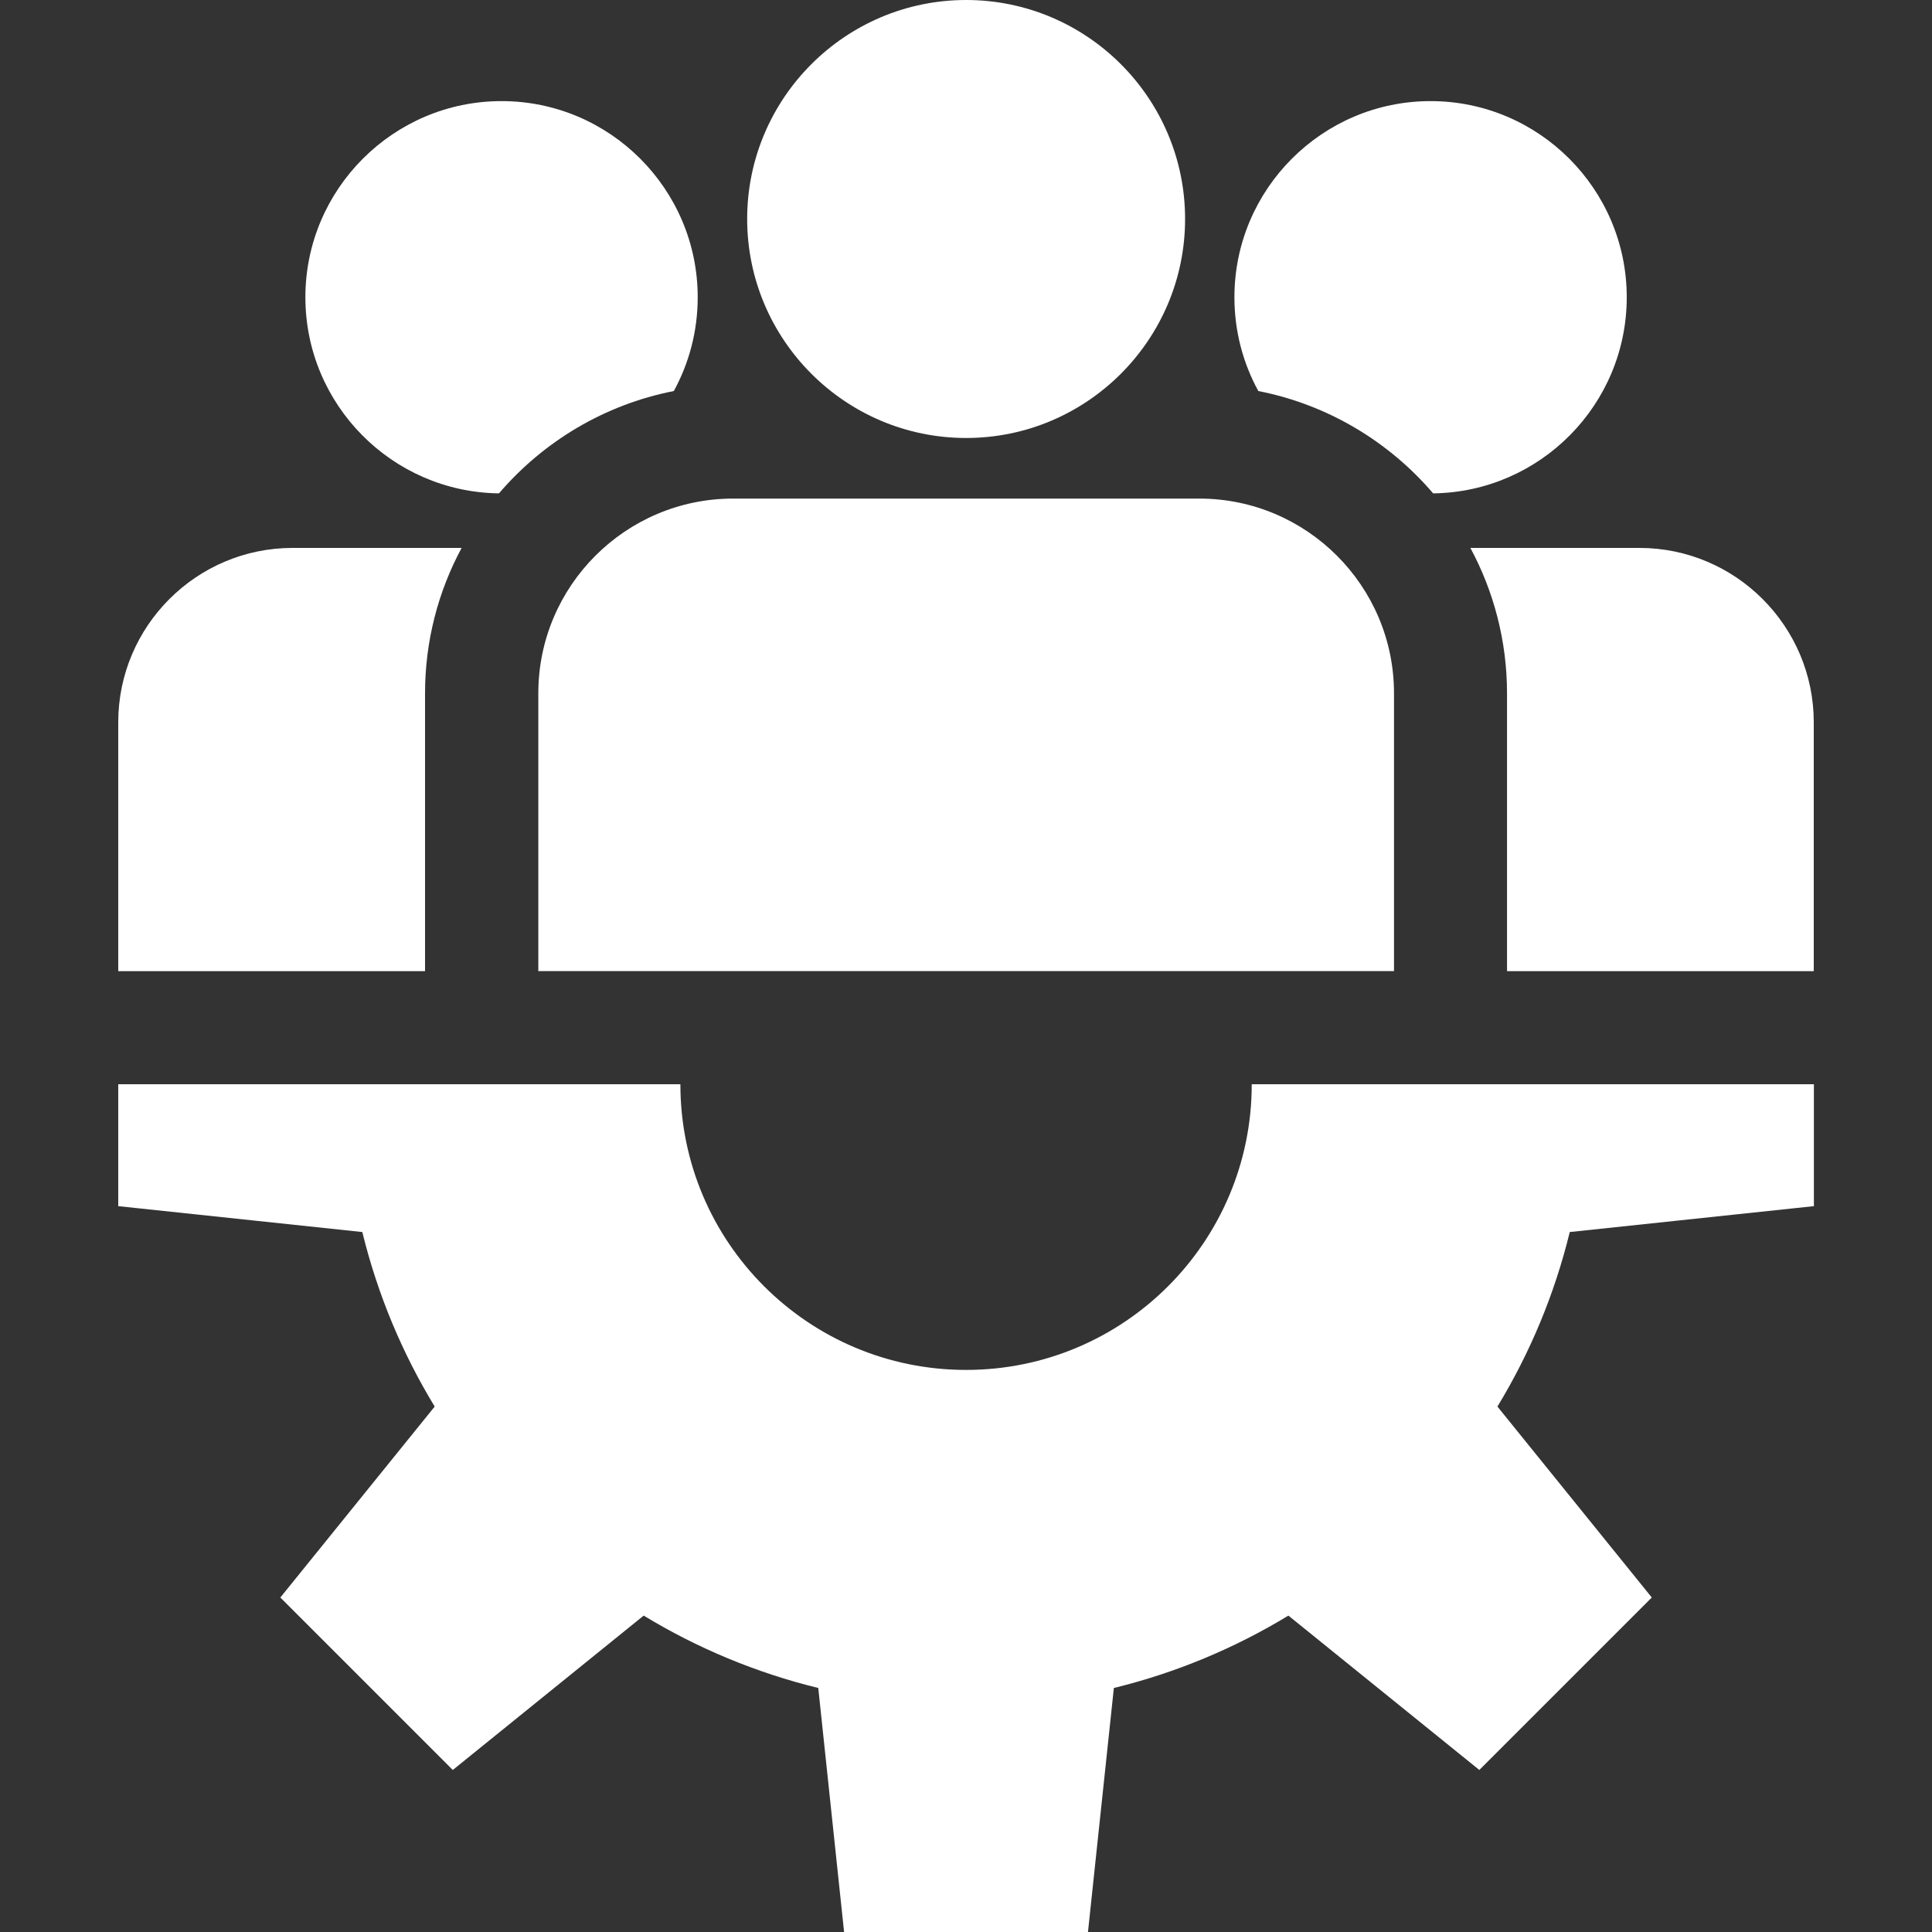 <svg width="30" height="30" viewBox="0 0 30 30" fill="none" xmlns="http://www.w3.org/2000/svg">
<rect x="0" y="0" width="30" height="30" fill="#333333" stroke="none"/>
<g id="Frame" clip-path="url(#clip0_95_8331)">
<g id="Group">
<g id="Group_2">
<g id="Group_3">
<path id="Vector" d="M28.166 18.729V16.836H19.437C19.437 19.286 17.451 21.272 15.001 21.272C12.551 21.272 10.565 19.286 10.565 16.836H1.836V18.729L5.626 19.131C5.863 20.1 6.245 21.012 6.75 21.841L4.353 24.806L7.031 27.484L9.995 25.087C10.825 25.591 11.737 25.974 12.706 26.211L13.107 30.001H16.894L17.296 26.211C18.265 25.974 19.177 25.591 20.006 25.087L22.971 27.484L25.649 24.806L23.252 21.841C23.756 21.012 24.139 20.1 24.375 19.131L28.166 18.729Z" fill="white"/>
</g>
</g>
<g id="Group_4">
<g id="Group_5">
<path id="Vector_2" d="M15.002 0C13.127 0 11.602 1.525 11.602 3.4C11.602 5.275 13.127 6.801 15.002 6.801C16.877 6.801 18.402 5.275 18.402 3.4C18.402 1.525 16.877 0 15.002 0Z" fill="white"/>
</g>
</g>
<g id="Group_6">
<g id="Group_7">
<path id="Vector_3" d="M18.623 7.742H11.383C9.716 7.742 8.359 9.098 8.359 10.765V15.079H21.646V10.765C21.646 9.098 20.29 7.742 18.623 7.742Z" fill="white"/>
</g>
</g>
<g id="Group_8">
<g id="Group_9">
<path id="Vector_4" d="M7.788 1.57C6.109 1.57 4.742 2.937 4.742 4.616C4.742 6.283 6.087 7.64 7.748 7.661C8.436 6.857 9.385 6.283 10.463 6.072C10.7 5.639 10.834 5.143 10.834 4.616C10.834 2.937 9.468 1.57 7.788 1.57Z" fill="white"/>
</g>
</g>
<g id="Group_10">
<g id="Group_11">
<path id="Vector_5" d="M4.544 8.508C3.051 8.508 1.836 9.723 1.836 11.216V15.08H6.6V10.767C6.6 9.95 6.806 9.181 7.168 8.508H4.544Z" fill="white"/>
</g>
</g>
<g id="Group_12">
<g id="Group_13">
<path id="Vector_6" d="M22.214 1.57C20.534 1.57 19.168 2.937 19.168 4.616C19.168 5.143 19.302 5.639 19.539 6.072C20.617 6.283 21.566 6.857 22.254 7.661C23.915 7.64 25.26 6.283 25.26 4.616C25.26 2.937 23.894 1.57 22.214 1.57Z" fill="white"/>
</g>
</g>
<g id="Group_14">
<g id="Group_15">
<path id="Vector_7" d="M25.456 8.508H22.832C23.194 9.181 23.401 9.95 23.401 10.767V15.08H28.164V11.216C28.164 9.723 26.949 8.508 25.456 8.508Z" fill="white"/>
</g>
</g>
</g>
</g>
<defs>
<clipPath id="clip0_95_8331">
<rect width="30" height="30" fill="white"/>
</clipPath>
</defs>
</svg>
